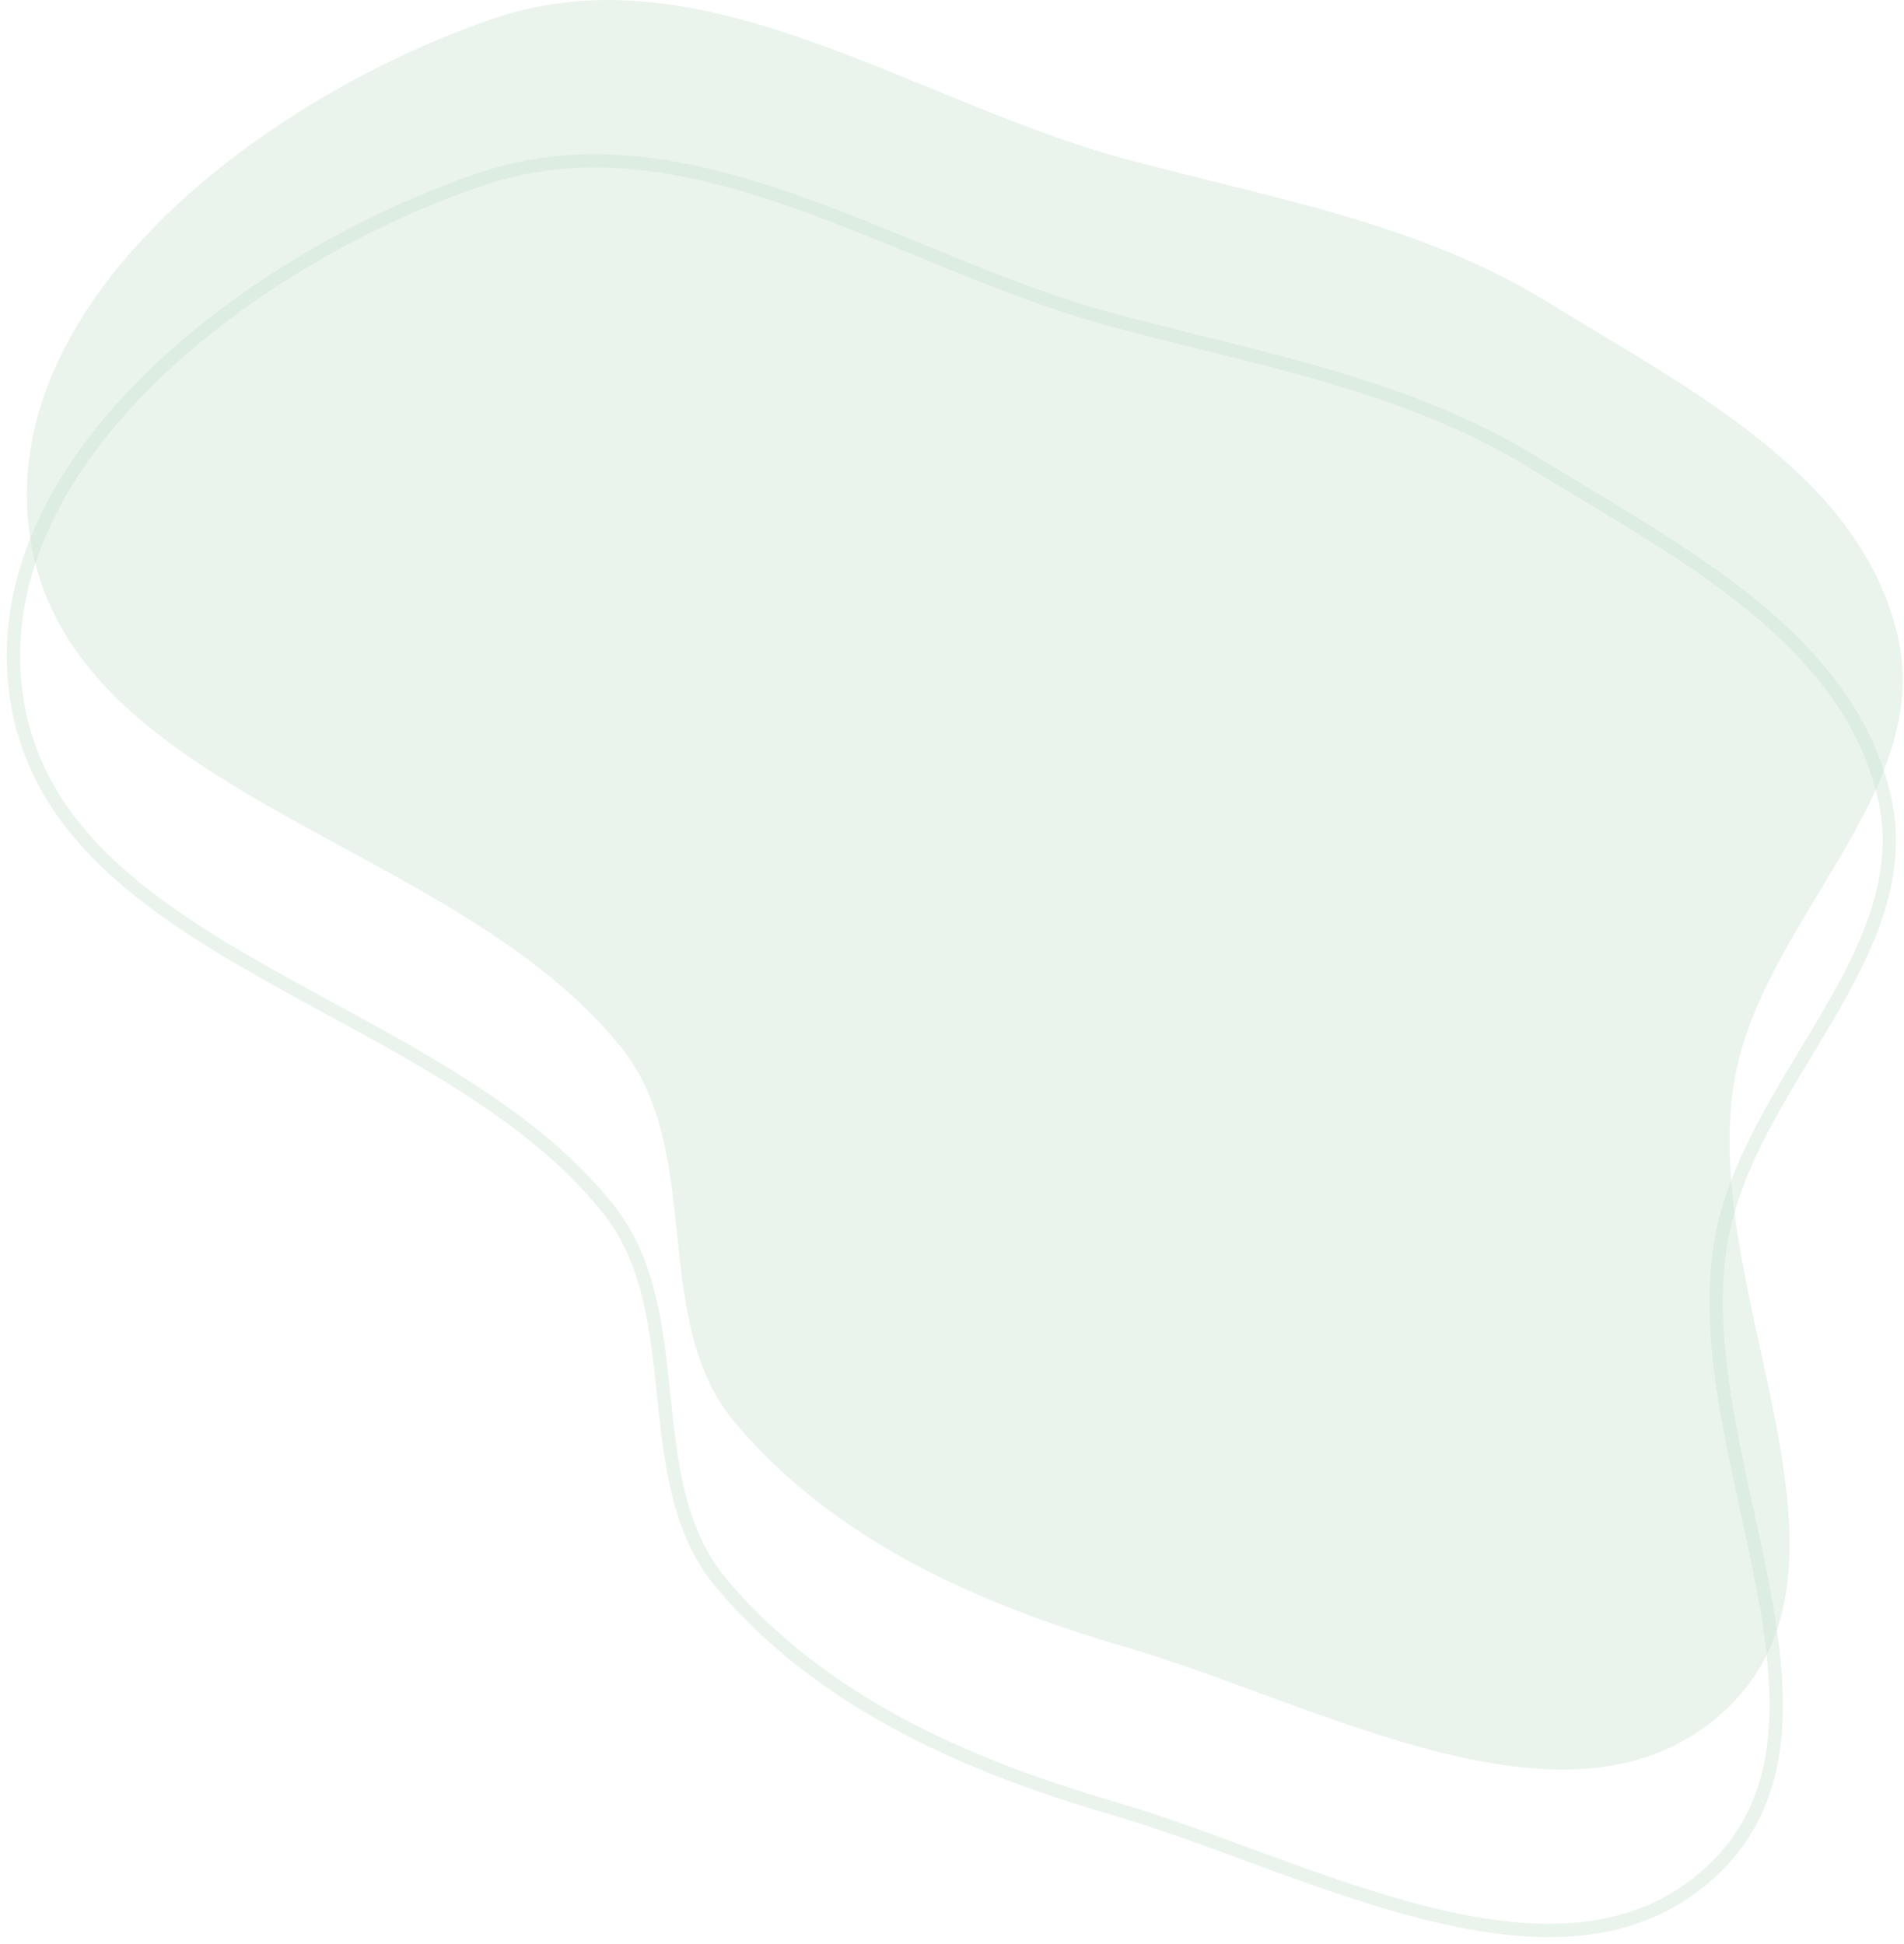 <?xml version="1.0" encoding="UTF-8"?> <svg xmlns="http://www.w3.org/2000/svg" width="142" height="145" viewBox="0 0 142 145" fill="none"><path fill-rule="evenodd" clip-rule="evenodd" d="M83.894 11.85C94.9 14.821 105.78 16.594 115.487 22.572C125.938 29.009 138.673 35.393 141.508 47.335C144.321 59.18 131.245 68.793 129.315 80.813C126.78 96.604 140.356 116.75 128.618 127.612C117.339 138.051 98.649 127.146 83.894 122.846C72.882 119.637 62.179 114.882 54.799 106.101C48.402 98.488 52.57 86.038 46.404 78.236C33.945 62.472 4.628 59.44 2.16 39.498C-0.004 22.006 20.194 7.007 36.89 1.359C52.479 -3.914 68.007 7.562 83.894 11.85Z" fill="#CCE5D3" fill-opacity="0.4"></path><path fill-rule="evenodd" clip-rule="evenodd" d="M82.894 23.85C93.9 26.821 104.78 28.594 114.487 34.572C124.938 41.009 137.673 47.393 140.508 59.335C143.321 71.18 130.245 80.793 128.315 92.813C125.78 108.604 139.356 128.75 127.618 139.612C116.339 150.051 97.649 139.146 82.894 134.846C71.882 131.637 61.179 126.882 53.799 118.101C47.402 110.488 51.57 98.038 45.404 90.236C32.945 74.472 3.628 71.44 1.16 51.498C-1.004 34.006 19.194 19.007 35.89 13.359C51.479 8.086 67.007 19.562 82.894 23.85Z" stroke="#CCE5D3" stroke-opacity="0.4"></path></svg> 